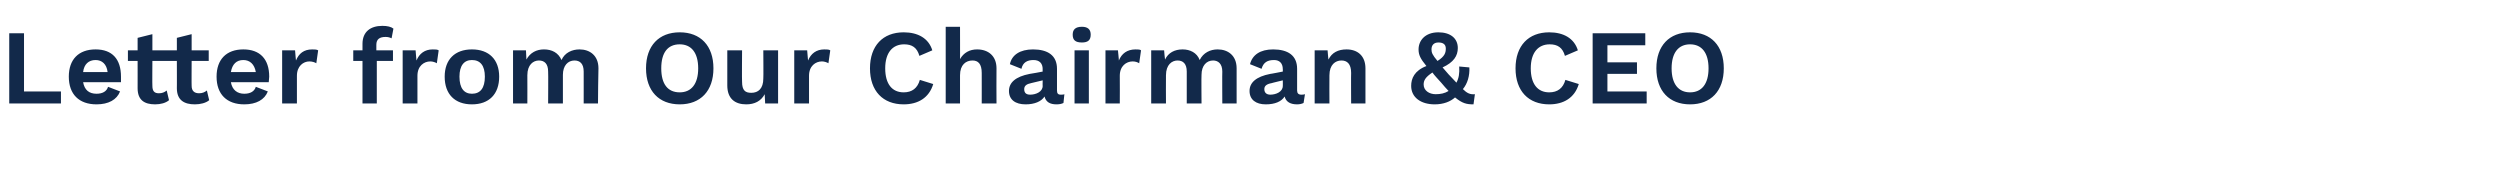 <?xml version="1.0" standalone="no"?><!DOCTYPE svg PUBLIC "-//W3C//DTD SVG 1.1//EN" "http://www.w3.org/Graphics/SVG/1.1/DTD/svg11.dtd"><svg xmlns="http://www.w3.org/2000/svg" version="1.1" width="541.4px" height="36.5px" viewBox="0 -3 541.4 36.5" style="top:-3px"><desc>Letter from Our Chairman &amp; CEO</desc><defs/><g id="Polygon66665"><path d="m13.2 16.8l0 2.6l-11.2 0l0-15.2l3.2 0l0 12.6l8 0zm13-2c0 0-8.2 0-8.2 0c.3 1.7 1.3 2.5 2.9 2.5c1.3 0 2.2-.5 2.5-1.5c0 0 2.6 1 2.6 1c-.7 1.8-2.5 2.8-5.1 2.8c-3.8 0-6-2.2-6-6c0-3.7 2.1-5.9 5.8-5.9c3.6 0 5.5 2.1 5.5 5.9c0 .3 0 .9 0 1.2zm-8.2-2.2c0 0 5.3 0 5.3 0c-.2-1.7-1.2-2.6-2.6-2.6c-1.5 0-2.5.9-2.7 2.6zm27.3 6.1c-.7.6-1.9.9-3.1.9c-2.3 0-3.9-.9-3.9-3.5c.02.04 0-5.9 0-5.9l-5.3 0c0 0-.04 5.44 0 5.4c0 1.1.4 1.6 1.4 1.6c.7 0 1.2-.2 1.7-.6c0 0 .5 2.1.5 2.1c-.7.6-1.8.9-3 .9c-2.3 0-3.8-.9-3.8-3.5c.01.04 0-5.9 0-5.9l-2.1 0l0-2.3l2.1 0l0-2.7l3.2-.8l0 3.5l5.3 0l0-2.7l3.2-.8l0 3.5l3.7 0l0 2.3l-3.7 0c0 0-.03 5.44 0 5.4c0 1.1.6 1.6 1.6 1.6c.7 0 1.2-.2 1.7-.6c0 0 .5 2.1.5 2.1zm12.9-3.9c0 0-8.2 0-8.2 0c.3 1.7 1.4 2.5 2.9 2.5c1.3 0 2.2-.5 2.5-1.5c0 0 2.6 1 2.6 1c-.7 1.8-2.5 2.8-5.1 2.8c-3.8 0-6-2.2-6-6c0-3.7 2.1-5.9 5.8-5.9c3.6 0 5.6 2.1 5.6 5.9c0 .3-.1.9-.1 1.2zm-8.2-2.2c0 0 5.4 0 5.4 0c-.3-1.7-1.3-2.6-2.7-2.6c-1.5 0-2.4.9-2.7 2.6zm18.9-4.7c0 0-.4 2.8-.4 2.8c-.3-.2-.9-.4-1.5-.4c-1.3 0-2.7 1-2.7 3.1c-.02.03 0 6 0 6l-3.2 0l0-11.5l2.8 0c0 0 .18 2.24.2 2.2c.6-1.5 1.7-2.4 3.5-2.4c.5 0 1 0 1.3.2zm12.6 0l3.6 0l0 2.3l-3.5 0l0 9.2l-3.1 0l0-9.2l-2 0l0-2.3l2 0c0 0-.02-1.4 0-1.4c0-2.6 1.7-3.9 4.3-3.9c1.1 0 1.9.2 2.4.6c0 0-.4 2.1-.4 2.1c-.4-.2-.8-.3-1.3-.3c-1.3 0-2 .5-2 1.7c-.01.03 0 1.2 0 1.2zm13.5 0c0 0-.4 2.8-.4 2.8c-.3-.2-.9-.4-1.4-.4c-1.4 0-2.8 1-2.8 3.1c-.01.03 0 6 0 6l-3.2 0l0-11.5l2.8 0c0 0 .18 2.24.2 2.2c.6-1.5 1.8-2.4 3.5-2.4c.6 0 1 0 1.3.2zm13.1 5.7c0 3.8-2.2 6-5.9 6c-3.7 0-5.9-2.2-5.9-6c0-3.7 2.2-5.9 5.9-5.9c3.7 0 5.9 2.2 5.9 5.9zm-8.6 0c0 2.5 1 3.7 2.7 3.7c1.8 0 2.8-1.2 2.8-3.7c0-2.4-1-3.6-2.8-3.6c-1.7 0-2.7 1.2-2.7 3.6zm30.1-1.8c-.04.04-.1 7.6-.1 7.6l-3.1 0c0 0 .01-6.94 0-6.9c0-1.7-.8-2.4-2-2.4c-1.4 0-2.5 1.1-2.5 3.1c0 0 0 6.2 0 6.2l-3.2 0c0 0 .05-6.94 0-6.9c0-1.7-.8-2.4-2-2.4c-1.2 0-2.5.9-2.5 3.2c.02-.01 0 6.1 0 6.1l-3.1 0l0-11.5l2.8 0c0 0 .11 2.01.1 2c.8-1.5 2.2-2.2 3.8-2.2c1.7 0 3.1.7 3.8 2.3c.7-1.6 2.3-2.3 3.9-2.3c2.2 0 4.1 1.3 4.1 4.1zm24.9 0c0 4.9-2.8 7.8-7.3 7.8c-4.5 0-7.3-2.9-7.3-7.8c0-4.9 2.8-7.8 7.3-7.8c4.5 0 7.3 2.9 7.3 7.8zm-11.3 0c0 3.4 1.4 5.2 4 5.2c2.5 0 4-1.8 4-5.2c0-3.4-1.5-5.2-4-5.2c-2.6 0-4 1.8-4 5.2zm25.3-3.9l0 11.5l-2.8 0c0 0-.12-1.99-.1-2c-.8 1.5-2.2 2.2-4 2.2c-2.4 0-4.1-1.2-4.1-4.1c0 0 0-7.6 0-7.6l3.2 0c0 0-.05 6.79 0 6.8c0 1.9.7 2.4 2 2.4c1.5 0 2.6-.9 2.6-3.1c.05.05 0-6.1 0-6.1l3.2 0zm11.3 0c0 0-.4 2.8-.4 2.8c-.3-.2-.9-.4-1.4-.4c-1.4 0-2.8 1-2.8 3.1c-.01.03 0 6 0 6l-3.2 0l0-11.5l2.8 0c0 0 .18 2.24.2 2.2c.6-1.5 1.8-2.4 3.5-2.4c.6 0 1 0 1.3.2zm15.9 11.7c-4.5 0-7.3-2.9-7.3-7.8c0-4.9 2.8-7.8 7.3-7.8c3.1 0 5.4 1.3 6.2 3.9c0 0-2.8 1.2-2.8 1.2c-.5-1.8-1.6-2.5-3.3-2.5c-2.5 0-4.1 1.8-4.1 5.2c0 3.4 1.5 5.2 4 5.2c1.8 0 3-.9 3.5-2.7c0 0 2.9.9 2.9.9c-.9 3-3.3 4.4-6.4 4.4zm20.1-7.8c-.04.04 0 7.6 0 7.6l-3.2 0c0 0 .01-6.64 0-6.6c0-2-.8-2.7-2-2.7c-1.4 0-2.7.9-2.7 3.2c.02.01 0 6.1 0 6.1l-3.1 0l0-16.6l3.1 0c0 0 .02 7.04 0 7c.8-1.4 2.1-2.1 3.7-2.1c2.4 0 4.2 1.4 4.2 4.1zm14.7 5.6c0 0-.2 1.9-.2 1.9c-.4.2-.9.3-1.5.3c-1.4 0-2.3-.5-2.6-1.7c-.7 1.1-2.2 1.7-4.1 1.7c-2.2 0-3.6-1-3.6-2.9c0-1.8 1.4-3.1 4.5-3.7c.01.04 2.8-.5 2.8-.5c0 0-.03-.54 0-.5c0-1.3-.7-2-2-2c-1.3 0-2.3.5-2.6 1.9c0 0-2.5-1-2.5-1c.4-2 2.2-3.2 5-3.2c3.2 0 5.2 1.3 5.2 4.2c0 0 0 4.7 0 4.7c0 .6.2.9.8.9c.3 0 .6 0 .8-.1zm-4.7-1.8c-.03.04 0-1.2 0-1.2c0 0-2.49.59-2.5.6c-1 .2-1.5.6-1.5 1.3c0 .8.4 1.2 1.3 1.2c1.2 0 2.7-.6 2.7-1.9zm6.5-11.1c0-1.1.6-1.7 2-1.7c1.3 0 1.9.6 1.9 1.7c0 1.2-.6 1.7-1.9 1.7c-1.4 0-2-.5-2-1.7zm3.5 14.9l-3.1 0l0-11.5l3.1 0l0 11.5zm11.3-11.5c0 0-.4 2.8-.4 2.8c-.3-.2-.8-.4-1.4-.4c-1.4 0-2.8 1-2.8 3.1c.03.03 0 6 0 6l-3.1 0l0-11.5l2.7 0c0 0 .23 2.24.2 2.2c.6-1.5 1.8-2.4 3.6-2.4c.5 0 1 0 1.2.2zm20.7 3.9c.01.04 0 7.6 0 7.6l-3.1 0c0 0-.04-6.94 0-6.9c0-1.7-.9-2.4-2-2.4c-1.4 0-2.5 1.1-2.5 3.1c-.05 0 0 6.2 0 6.2l-3.2 0c0 0 0-6.94 0-6.9c0-1.7-.8-2.4-2-2.4c-1.2 0-2.5.9-2.5 3.2c-.03-.01 0 6.1 0 6.1l-3.2 0l0-11.5l2.8 0c0 0 .16 2.01.2 2c.7-1.5 2.1-2.2 3.8-2.2c1.6 0 3.1.7 3.7 2.3c.8-1.6 2.3-2.3 3.9-2.3c2.2 0 4.1 1.3 4.1 4.1zm14.8 5.6c0 0-.3 1.9-.3 1.9c-.4.2-.9.3-1.4.3c-1.4 0-2.4-.5-2.7-1.7c-.7 1.1-2.1 1.7-4.1 1.7c-2.1 0-3.5-1-3.5-2.9c0-1.8 1.4-3.1 4.5-3.7c-.04.04 2.7-.5 2.7-.5c0 0 .02-.54 0-.5c0-1.3-.7-2-1.9-2c-1.4 0-2.3.5-2.7 1.9c0 0-2.5-1-2.5-1c.5-2 2.2-3.2 5-3.2c3.2 0 5.2 1.3 5.2 4.2c0 0 0 4.7 0 4.7c0 .6.3.9.9.9c.3 0 .5 0 .8-.1zm-4.8-1.8c.02.04 0-1.2 0-1.2c0 0-2.45.59-2.4.6c-1.1.2-1.6.6-1.6 1.3c0 .8.5 1.2 1.3 1.2c1.2 0 2.7-.6 2.7-1.9zm17.9-3.8c.01.04 0 7.6 0 7.6l-3.1 0c0 0-.04-6.64 0-6.6c0-2-.9-2.7-2.1-2.7c-1.3 0-2.6.9-2.6 3.2c-.03.01 0 6.1 0 6.1l-3.2 0l0-11.5l2.8 0c0 0 .16 2.03.2 2c.7-1.5 2.1-2.2 3.9-2.2c2.4 0 4.1 1.4 4.1 4.1zm23.4 7.8c-1.5 0-2.4-.2-4-1.5c-1 .9-2.5 1.5-4.4 1.5c-3 0-5.1-1.5-5.1-4c0-1.6.7-3.3 3.3-4.3c-1.3-1.6-1.7-2.4-1.7-3.6c0-1.9 1.4-3.7 4.3-3.7c2.6 0 4.2 1.3 4.2 3.4c0 1.7-.9 3.1-3.3 4.2c0 0 1.3 1.5 1.3 1.5c.7.7 1.2 1.3 1.7 1.8c.5-.9.7-2 .6-3.5c0 0 2.2.2 2.2.2c.1 1.8-.4 3.5-1.4 4.7c.9.9 1.6 1.2 2.6 1.1c0 0-.3 2.2-.3 2.2zm-9.1-11.9c0 .7.2 1.2 1.3 2.5c1.6-1 1.8-1.8 1.8-2.7c0-.9-.6-1.3-1.6-1.3c-1 0-1.5.6-1.5 1.5zm.9 9.7c1.1 0 2-.2 2.8-.7c-.5-.5-1-1.1-1.6-1.8c-.8-.9-1.4-1.5-1.9-2.2c-1.5 1-1.9 1.7-1.9 2.6c0 1.3 1.2 2.1 2.6 2.1zm24.6 2.2c-4.5 0-7.3-2.9-7.3-7.8c0-4.9 2.8-7.8 7.3-7.8c3.1 0 5.4 1.3 6.2 3.9c0 0-2.8 1.2-2.8 1.2c-.5-1.8-1.6-2.5-3.3-2.5c-2.5 0-4.1 1.8-4.1 5.2c0 3.4 1.5 5.2 4 5.2c1.8 0 3-.9 3.5-2.7c0 0 2.9.9 2.9.9c-.9 3-3.3 4.4-6.4 4.4zm21.1-2.8l0 2.6l-11.7 0l0-15.2l11.4 0l0 2.6l-8.2 0l0 3.7l6.4 0l0 2.5l-6.4 0l0 3.8l8.5 0zm16.7-5c0 4.9-2.8 7.8-7.3 7.8c-4.5 0-7.3-2.9-7.3-7.8c0-4.9 2.8-7.8 7.3-7.8c4.5 0 7.3 2.9 7.3 7.8zm-11.3 0c0 3.4 1.5 5.2 4 5.2c2.5 0 4-1.8 4-5.2c0-3.4-1.5-5.2-4-5.2c-2.5 0-4 1.8-4 5.2z" stroke="none" fill="#12294a"/></g></svg>